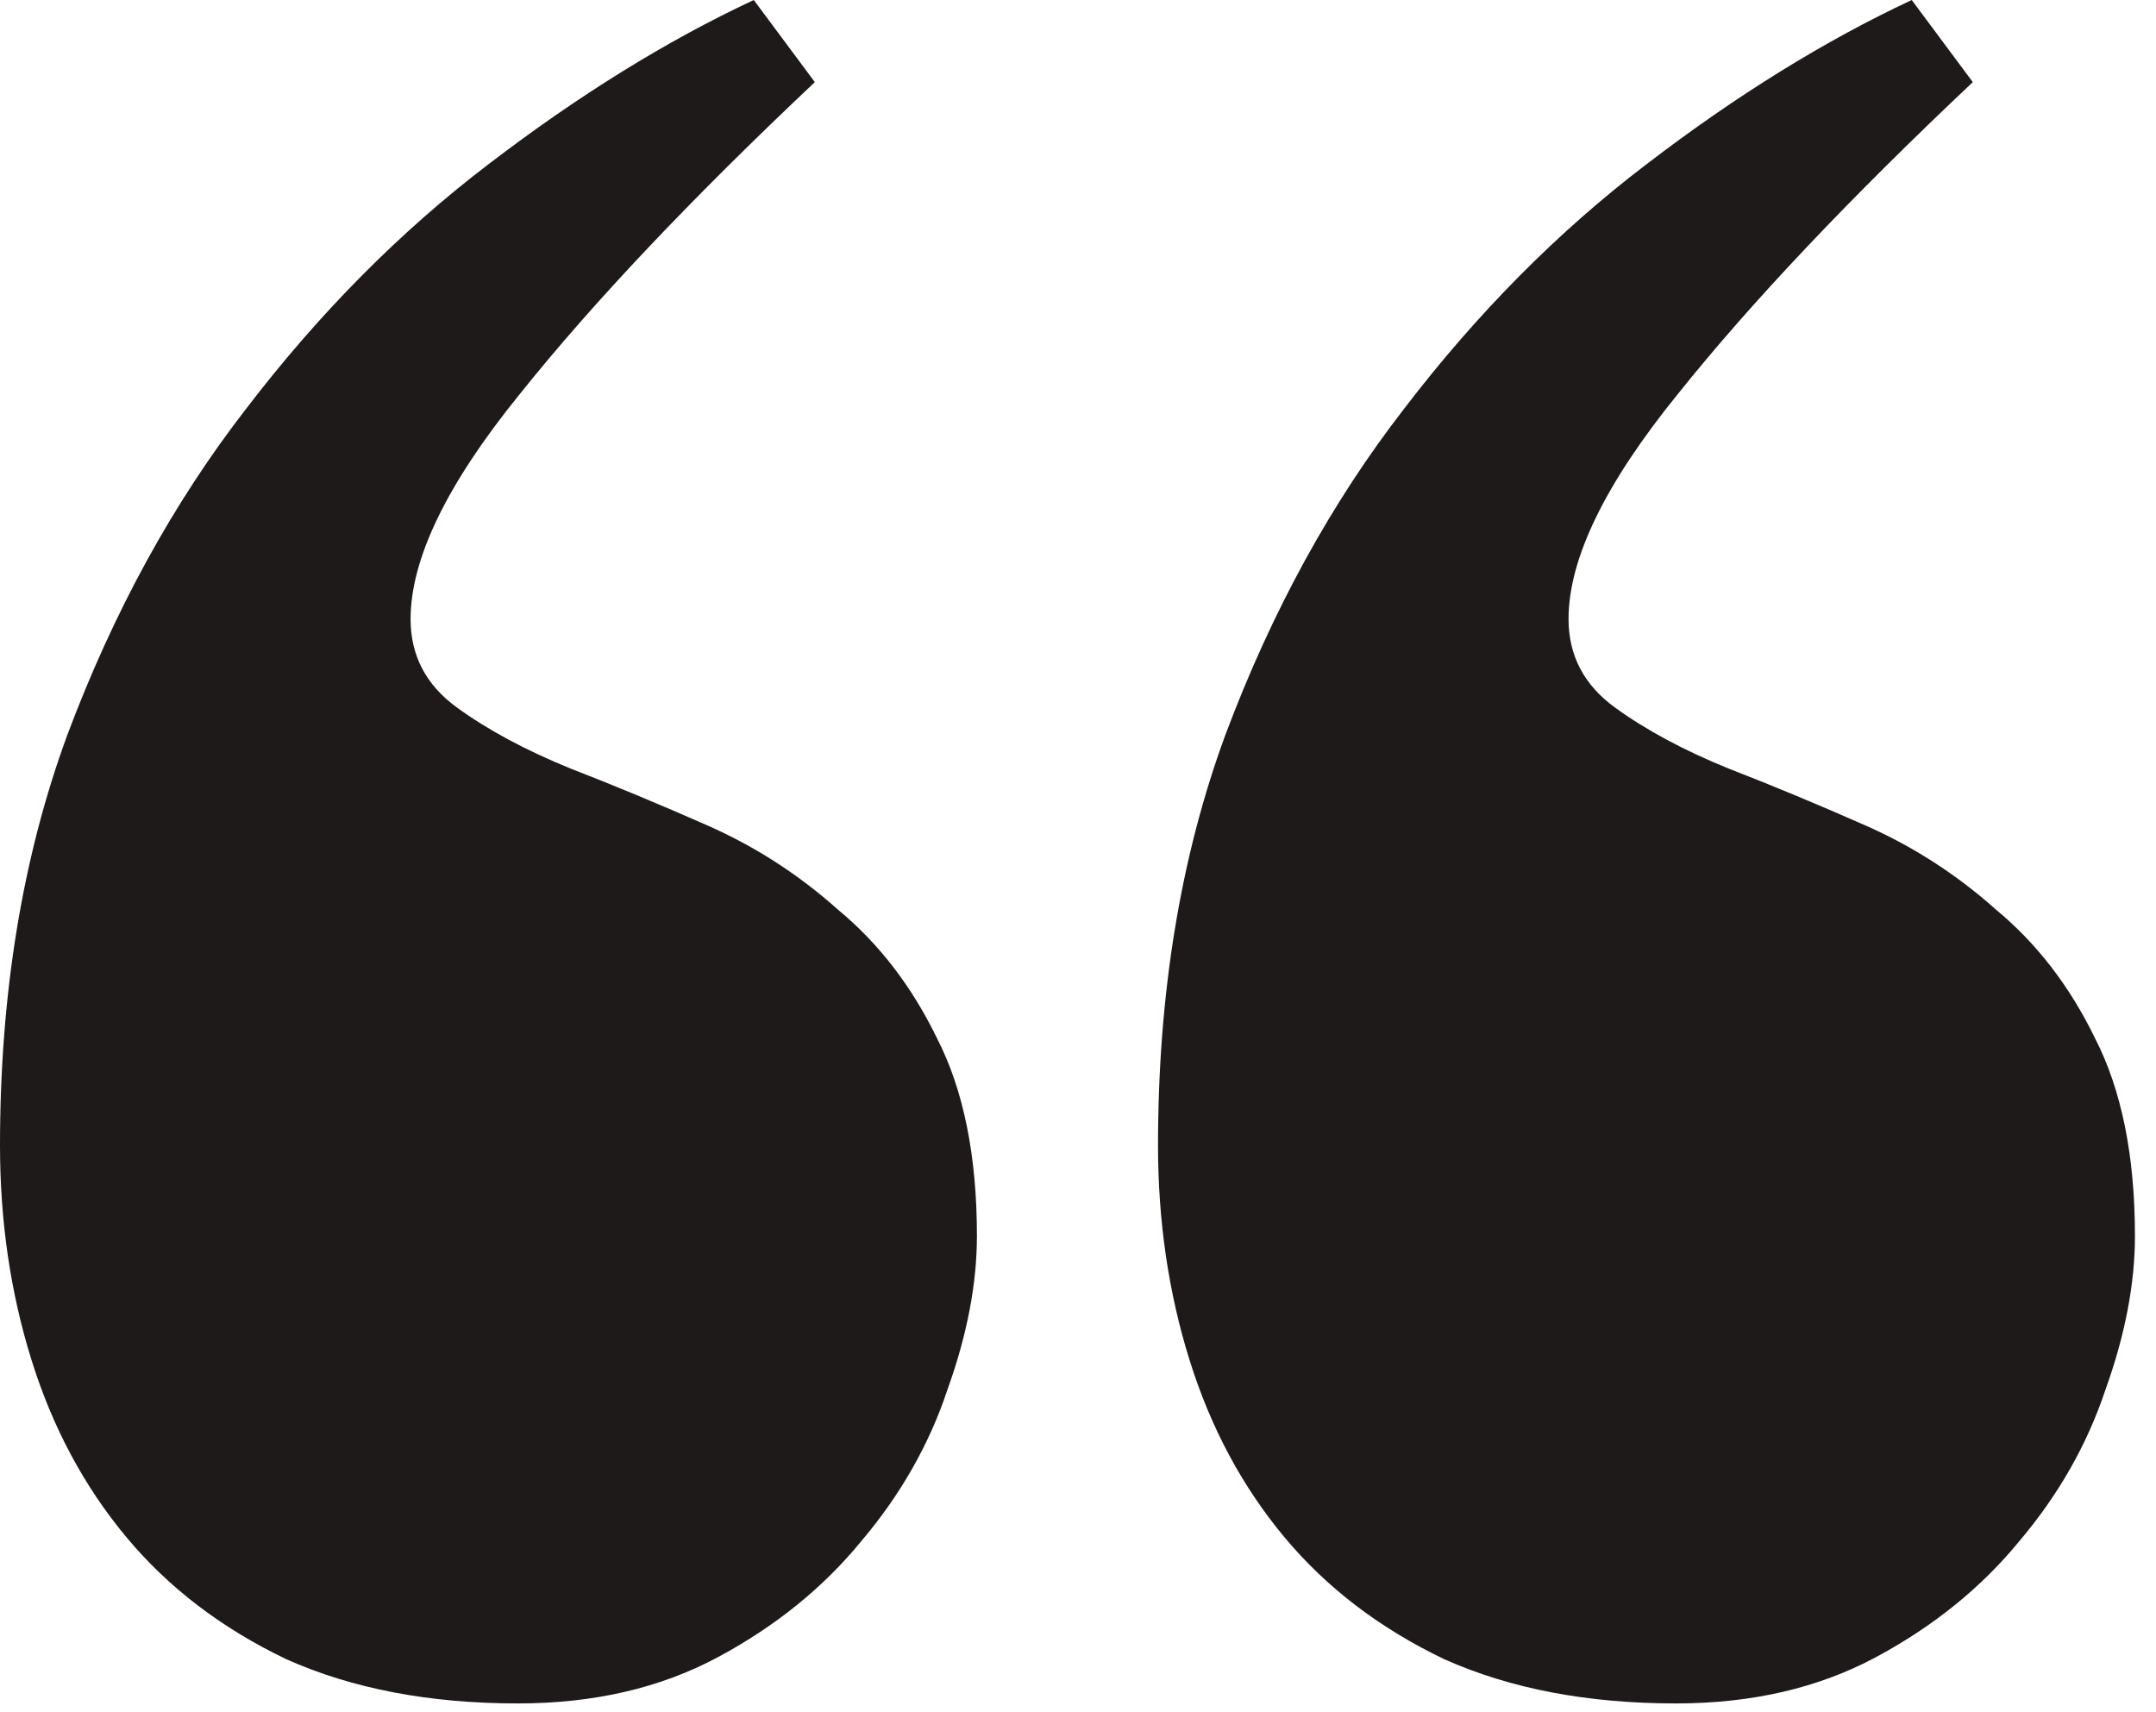 <?xml version="1.0" encoding="UTF-8"?> <svg xmlns="http://www.w3.org/2000/svg" width="34" height="27" viewBox="0 0 34 27" fill="none"> <path d="M26.43 26.861C25.035 26.861 23.818 26.629 22.777 26.164C21.759 25.677 20.918 25.035 20.254 24.238C19.59 23.441 19.092 22.512 18.76 21.449C18.428 20.387 18.262 19.258 18.262 18.062C18.262 15.672 18.616 13.514 19.324 11.588C20.055 9.64 20.995 7.924 22.146 6.441C23.297 4.936 24.57 3.652 25.965 2.59C27.381 1.505 28.776 0.642 30.148 0L31.111 1.295C29.163 3.132 27.614 4.77 26.463 6.209C25.312 7.626 24.736 8.81 24.736 9.762C24.736 10.337 24.98 10.802 25.467 11.156C25.954 11.51 26.551 11.831 27.26 12.119C27.946 12.385 28.665 12.684 29.418 13.016C30.171 13.348 30.857 13.79 31.477 14.344C32.118 14.875 32.639 15.55 33.037 16.369C33.458 17.188 33.668 18.229 33.668 19.49C33.668 20.243 33.513 21.051 33.203 21.914C32.915 22.777 32.462 23.574 31.842 24.305C31.244 25.035 30.491 25.644 29.584 26.131C28.676 26.618 27.625 26.861 26.43 26.861ZM8.168 26.861C6.773 26.861 5.556 26.629 4.516 26.164C3.497 25.677 2.656 25.035 1.992 24.238C1.328 23.441 0.83 22.512 0.498 21.449C0.166 20.387 0 19.258 0 18.062C0 15.672 0.354 13.514 1.062 11.588C1.793 9.64 2.734 7.924 3.885 6.441C5.036 4.936 6.309 3.652 7.703 2.59C9.12 1.505 10.514 0.642 11.887 0L12.85 1.295C10.902 3.132 9.352 4.77 8.201 6.209C7.05 7.626 6.475 8.81 6.475 9.762C6.475 10.337 6.718 10.802 7.205 11.156C7.692 11.51 8.29 11.831 8.998 12.119C9.684 12.385 10.404 12.684 11.156 13.016C11.909 13.348 12.595 13.79 13.215 14.344C13.857 14.875 14.377 15.55 14.775 16.369C15.196 17.188 15.406 18.229 15.406 19.49C15.406 20.243 15.251 21.051 14.941 21.914C14.654 22.777 14.2 23.574 13.58 24.305C12.982 25.035 12.23 25.644 11.322 26.131C10.415 26.618 9.363 26.861 8.168 26.861Z" fill="#1F1A1A"></path> </svg> 